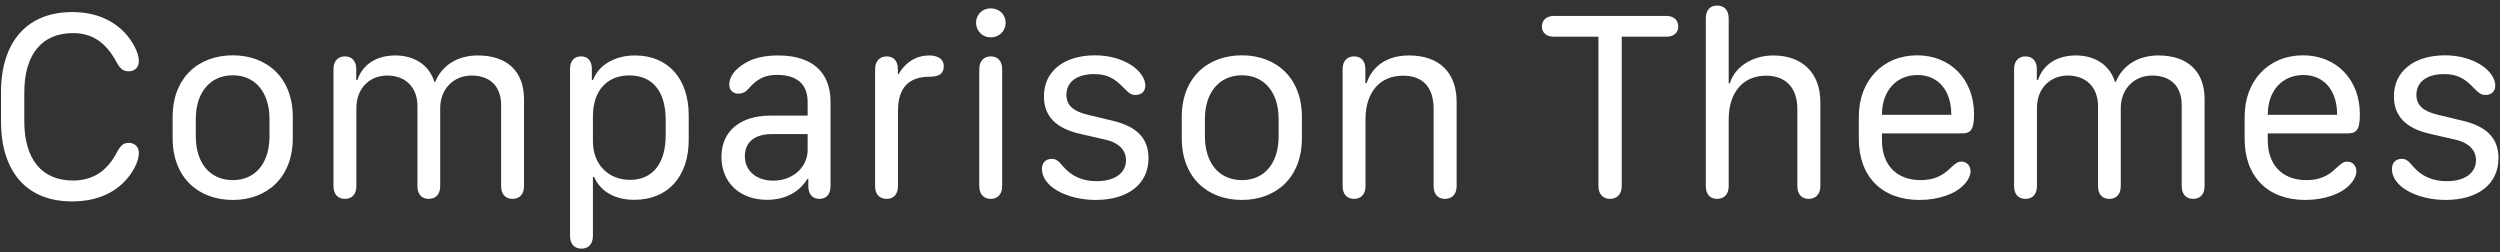 <?xml version="1.0" encoding="UTF-8"?> <svg xmlns="http://www.w3.org/2000/svg" width="367" height="37" viewBox="0 0 367 37" fill="#fff"><rect x="0" y="0" width="367" height="37" fill="#333333" stroke="none"/><path d="M0.148 17.789C0.148 25.27 3.957 29.566 10.578 29.566C13.781 29.566 16.34 28.59 18.176 26.754C19.504 25.426 20.383 23.688 20.383 22.496C20.383 21.578 19.836 20.973 18.859 20.973C18.137 20.973 17.727 21.344 17.18 22.32C15.715 25.172 13.566 26.5 10.715 26.5C6.125 26.5 3.566 23.375 3.566 17.77V13.57C3.566 8.023 6.125 4.859 10.715 4.859C13.527 4.859 15.539 6.207 17.102 9.117C17.648 10.152 18.137 10.465 18.898 10.465C19.797 10.465 20.383 9.898 20.383 8.941C20.383 7.809 19.543 6.09 18.234 4.723C16.359 2.809 13.82 1.773 10.578 1.773C3.977 1.773 0.148 6.148 0.148 13.551V17.789ZM34.171 8.121C29.113 8.121 25.343 11.422 25.343 17.164V20.289C25.343 26.051 29.113 29.352 34.171 29.352C39.21 29.352 42.98 26.051 42.98 20.289V17.164C42.98 11.422 39.21 8.121 34.171 8.121ZM34.171 11.051C37.491 11.051 39.562 13.59 39.562 17.457V19.996C39.562 23.961 37.491 26.441 34.171 26.441C30.851 26.441 28.741 23.961 28.741 19.996V17.457C28.741 13.59 30.851 11.051 34.171 11.051ZM76.924 27.32V14.547C76.924 10.484 74.444 8.141 70.147 8.141C67.198 8.141 64.912 9.547 63.897 12.008H63.76C63.038 9.605 60.889 8.141 58.038 8.141C55.264 8.141 53.233 9.449 52.471 11.734H52.295V10.133C52.295 8.98 51.67 8.277 50.635 8.277C49.6 8.277 48.956 8.98 48.956 10.152V27.32C48.956 28.492 49.581 29.195 50.635 29.195C51.69 29.195 52.315 28.492 52.315 27.32V15.836C52.315 13.023 54.209 11.09 56.846 11.09C59.522 11.09 61.28 12.809 61.28 15.562V27.32C61.28 28.492 61.885 29.195 62.94 29.195C63.995 29.195 64.62 28.492 64.62 27.32V15.875C64.62 13.082 66.573 11.09 69.229 11.09C71.944 11.09 73.565 12.672 73.565 15.426V27.32C73.565 28.492 74.19 29.195 75.245 29.195C76.299 29.195 76.924 28.492 76.924 27.32ZM87.041 20.758V17.086C87.041 13.336 89.091 11.07 92.392 11.07C95.81 11.07 97.724 13.434 97.724 17.613V19.84C97.724 24 95.81 26.402 92.49 26.402C89.267 26.402 87.041 24.098 87.041 20.758ZM87.041 34.625V25.973H87.216C88.154 28.121 90.283 29.332 93.115 29.332C98.017 29.332 101.103 25.953 101.103 20.543V16.91C101.103 11.539 98.056 8.141 93.232 8.141C90.283 8.141 87.9 9.508 87.06 11.734H86.884V10.113C86.884 8.941 86.298 8.277 85.283 8.277C84.267 8.277 83.681 8.961 83.681 10.152V34.625C83.681 35.797 84.306 36.5 85.361 36.5C86.416 36.5 87.041 35.797 87.041 34.625ZM109.345 22.945C109.345 20.855 110.79 19.684 113.309 19.684H118.563V22.008C118.563 24.566 116.356 26.52 113.524 26.52C111.024 26.52 109.345 25.074 109.345 22.945ZM118.524 26.266H118.661V27.418C118.7 28.531 119.286 29.195 120.282 29.195C121.317 29.195 121.923 28.512 121.923 27.34V14.957C121.923 10.562 119.188 8.141 114.247 8.141C112.235 8.141 110.692 8.512 109.501 9.195C107.86 10.133 107.059 11.266 107.059 12.418C107.059 13.219 107.587 13.746 108.368 13.746C108.973 13.746 109.423 13.551 109.891 13.004C111.122 11.598 112.294 10.992 114.032 10.992C116.981 10.992 118.563 12.34 118.563 14.977V16.969H113.134C108.622 16.969 105.907 19.293 105.907 23.023C105.907 26.793 108.602 29.332 112.606 29.332C115.204 29.332 117.294 28.258 118.524 26.266ZM131.824 27.32V16.285C131.824 12.906 133.387 11.285 136.395 11.266C137.039 11.266 137.527 11.188 137.879 10.992C138.328 10.738 138.543 10.328 138.543 9.723C138.543 9.195 138.309 8.746 137.879 8.492C137.508 8.258 137.02 8.141 136.434 8.141C134.559 8.141 132.977 9.059 131.902 10.895H131.805V10.113C131.805 8.98 131.199 8.277 130.164 8.277C129.129 8.277 128.465 9 128.465 10.152V27.32C128.465 28.492 129.09 29.195 130.145 29.195C131.219 29.195 131.824 28.492 131.824 27.32ZM143.288 3.336C143.288 4.566 144.245 5.484 145.417 5.484C146.687 5.484 147.624 4.566 147.624 3.336C147.624 2.105 146.687 1.227 145.417 1.227C144.245 1.227 143.288 2.105 143.288 3.336ZM147.116 27.32V10.152C147.116 8.902 146.413 8.277 145.456 8.277C144.499 8.277 143.757 8.883 143.757 10.152V27.32C143.757 28.57 144.48 29.195 145.437 29.195C146.394 29.195 147.116 28.59 147.116 27.32ZM152.955 24.82C152.955 26.012 153.776 27.164 155.241 28.004C156.764 28.863 158.737 29.352 160.827 29.352C165.631 29.352 168.6 26.988 168.6 23.238C168.6 20.328 166.94 18.59 163.366 17.73L159.557 16.812C157.506 16.305 156.549 15.406 156.549 13.922C156.549 12.027 158.092 10.875 160.612 10.875C162.409 10.875 163.6 11.441 164.967 12.906C165.788 13.746 166.1 13.941 166.705 13.941C167.565 13.941 168.131 13.414 168.131 12.555C168.131 11.539 167.37 10.426 166.139 9.605C164.694 8.648 162.799 8.121 160.748 8.121C156.178 8.121 153.248 10.484 153.248 14.137C153.248 17.027 154.967 18.824 158.541 19.645L162.448 20.543C164.245 20.973 165.299 22.066 165.299 23.512C165.299 25.406 163.639 26.598 161.002 26.598C158.913 26.598 157.311 25.875 156.061 24.43C155.377 23.59 154.967 23.316 154.42 23.316C153.522 23.316 152.955 23.883 152.955 24.82ZM182.31 8.121C177.252 8.121 173.482 11.422 173.482 17.164V20.289C173.482 26.051 177.252 29.352 182.31 29.352C187.349 29.352 191.119 26.051 191.119 20.289V17.164C191.119 11.422 187.349 8.121 182.31 8.121ZM182.31 11.051C185.63 11.051 187.701 13.59 187.701 17.457V19.996C187.701 23.961 185.63 26.441 182.31 26.441C178.99 26.441 176.88 23.961 176.88 19.996V17.457C176.88 13.59 178.99 11.051 182.31 11.051ZM213.833 27.32V14.957C213.833 10.641 211.274 8.141 206.841 8.141C203.696 8.141 201.47 9.625 200.61 12.223H200.434V10.113C200.434 8.961 199.809 8.277 198.774 8.277C197.739 8.277 197.095 8.98 197.095 10.152V27.32C197.095 28.492 197.72 29.195 198.774 29.195C199.829 29.195 200.454 28.492 200.454 27.32V17.516C200.454 13.512 202.583 11.109 205.962 11.109C208.852 11.109 210.454 12.789 210.454 15.973V27.32C210.454 28.492 211.079 29.195 212.134 29.195C213.188 29.195 213.833 28.492 213.833 27.32ZM236.351 29.195C237.405 29.195 238.07 28.473 238.07 27.32V5.387H244.632C245.687 5.387 246.37 4.82 246.37 3.883C246.37 2.945 245.687 2.34 244.632 2.34H228.109C227.034 2.34 226.351 2.945 226.351 3.883C226.351 4.82 227.034 5.387 228.109 5.387H234.652V27.32C234.652 28.473 235.296 29.195 236.351 29.195ZM267.229 27.32V14.996C267.229 10.738 264.612 8.141 260.315 8.141C257.268 8.141 254.651 9.82 253.948 12.223H253.772V2.691C253.772 1.5 253.127 0.816 252.073 0.816C251.038 0.816 250.413 1.5 250.413 2.691V27.32C250.413 28.492 251.018 29.195 252.073 29.195C253.127 29.195 253.772 28.492 253.772 27.32V17.516C253.772 13.551 255.901 11.109 259.241 11.109C262.151 11.109 263.85 12.867 263.85 16.012V27.32C263.85 28.492 264.455 29.195 265.51 29.195C266.565 29.195 267.229 28.473 267.229 27.32ZM272.873 20.387C272.873 25.934 276.271 29.352 281.779 29.352C284.533 29.352 287.033 28.492 288.322 27.105C288.908 26.5 289.279 25.758 289.279 25.152C289.279 24.332 288.712 23.727 287.97 23.727C287.404 23.727 287.17 23.883 286.115 24.859C285.021 25.914 283.673 26.441 281.935 26.441C278.42 26.441 276.291 24.215 276.271 20.66V19.586H287.951C289.396 19.586 289.787 18.961 289.787 16.734C289.787 11.695 286.349 8.121 281.447 8.121C276.388 8.121 272.873 11.832 272.873 17.145V20.387ZM276.271 16.852V16.793C276.271 13.355 278.38 11.012 281.486 11.012C284.513 11.012 286.447 13.258 286.447 16.793V16.852H276.271ZM323.634 27.32V14.547C323.634 10.484 321.153 8.141 316.856 8.141C313.907 8.141 311.622 9.547 310.606 12.008H310.47C309.747 9.605 307.598 8.141 304.747 8.141C301.973 8.141 299.942 9.449 299.18 11.734H299.005V10.133C299.005 8.98 298.38 8.277 297.345 8.277C296.309 8.277 295.665 8.98 295.665 10.152V27.32C295.665 28.492 296.29 29.195 297.345 29.195C298.399 29.195 299.024 28.492 299.024 27.32V15.836C299.024 13.023 300.919 11.09 303.555 11.09C306.231 11.09 307.989 12.809 307.989 15.562V27.32C307.989 28.492 308.595 29.195 309.649 29.195C310.704 29.195 311.329 28.492 311.329 27.32V15.875C311.329 13.082 313.282 11.09 315.938 11.09C318.653 11.09 320.274 12.672 320.274 15.426V27.32C320.274 28.492 320.899 29.195 321.954 29.195C323.009 29.195 323.634 28.492 323.634 27.32ZM329.512 20.387C329.512 25.934 332.91 29.352 338.418 29.352C341.172 29.352 343.672 28.492 344.961 27.105C345.547 26.5 345.918 25.758 345.918 25.152C345.918 24.332 345.352 23.727 344.609 23.727C344.043 23.727 343.809 23.883 342.754 24.859C341.66 25.914 340.312 26.441 338.574 26.441C335.059 26.441 332.93 24.215 332.91 20.66V19.586H344.59C346.035 19.586 346.426 18.961 346.426 16.734C346.426 11.695 342.988 8.121 338.086 8.121C333.027 8.121 329.512 11.832 329.512 17.145V20.387ZM332.91 16.852V16.793C332.91 13.355 335.02 11.012 338.125 11.012C341.152 11.012 343.086 13.258 343.086 16.793V16.852H332.91ZM351.132 24.82C351.132 26.012 351.952 27.164 353.417 28.004C354.941 28.863 356.913 29.352 359.003 29.352C363.808 29.352 366.777 26.988 366.777 23.238C366.777 20.328 365.116 18.59 361.542 17.73L357.734 16.812C355.683 16.305 354.726 15.406 354.726 13.922C354.726 12.027 356.269 10.875 358.788 10.875C360.585 10.875 361.777 11.441 363.144 12.906C363.964 13.746 364.277 13.941 364.882 13.941C365.741 13.941 366.308 13.414 366.308 12.555C366.308 11.539 365.546 10.426 364.316 9.605C362.87 8.648 360.976 8.121 358.925 8.121C354.355 8.121 351.425 10.484 351.425 14.137C351.425 17.027 353.144 18.824 356.718 19.645L360.624 20.543C362.421 20.973 363.476 22.066 363.476 23.512C363.476 25.406 361.816 26.598 359.179 26.598C357.089 26.598 355.487 25.875 354.237 24.43C353.554 23.59 353.144 23.316 352.597 23.316C351.698 23.316 351.132 23.883 351.132 24.82Z" fill="#fff"></path></svg> 